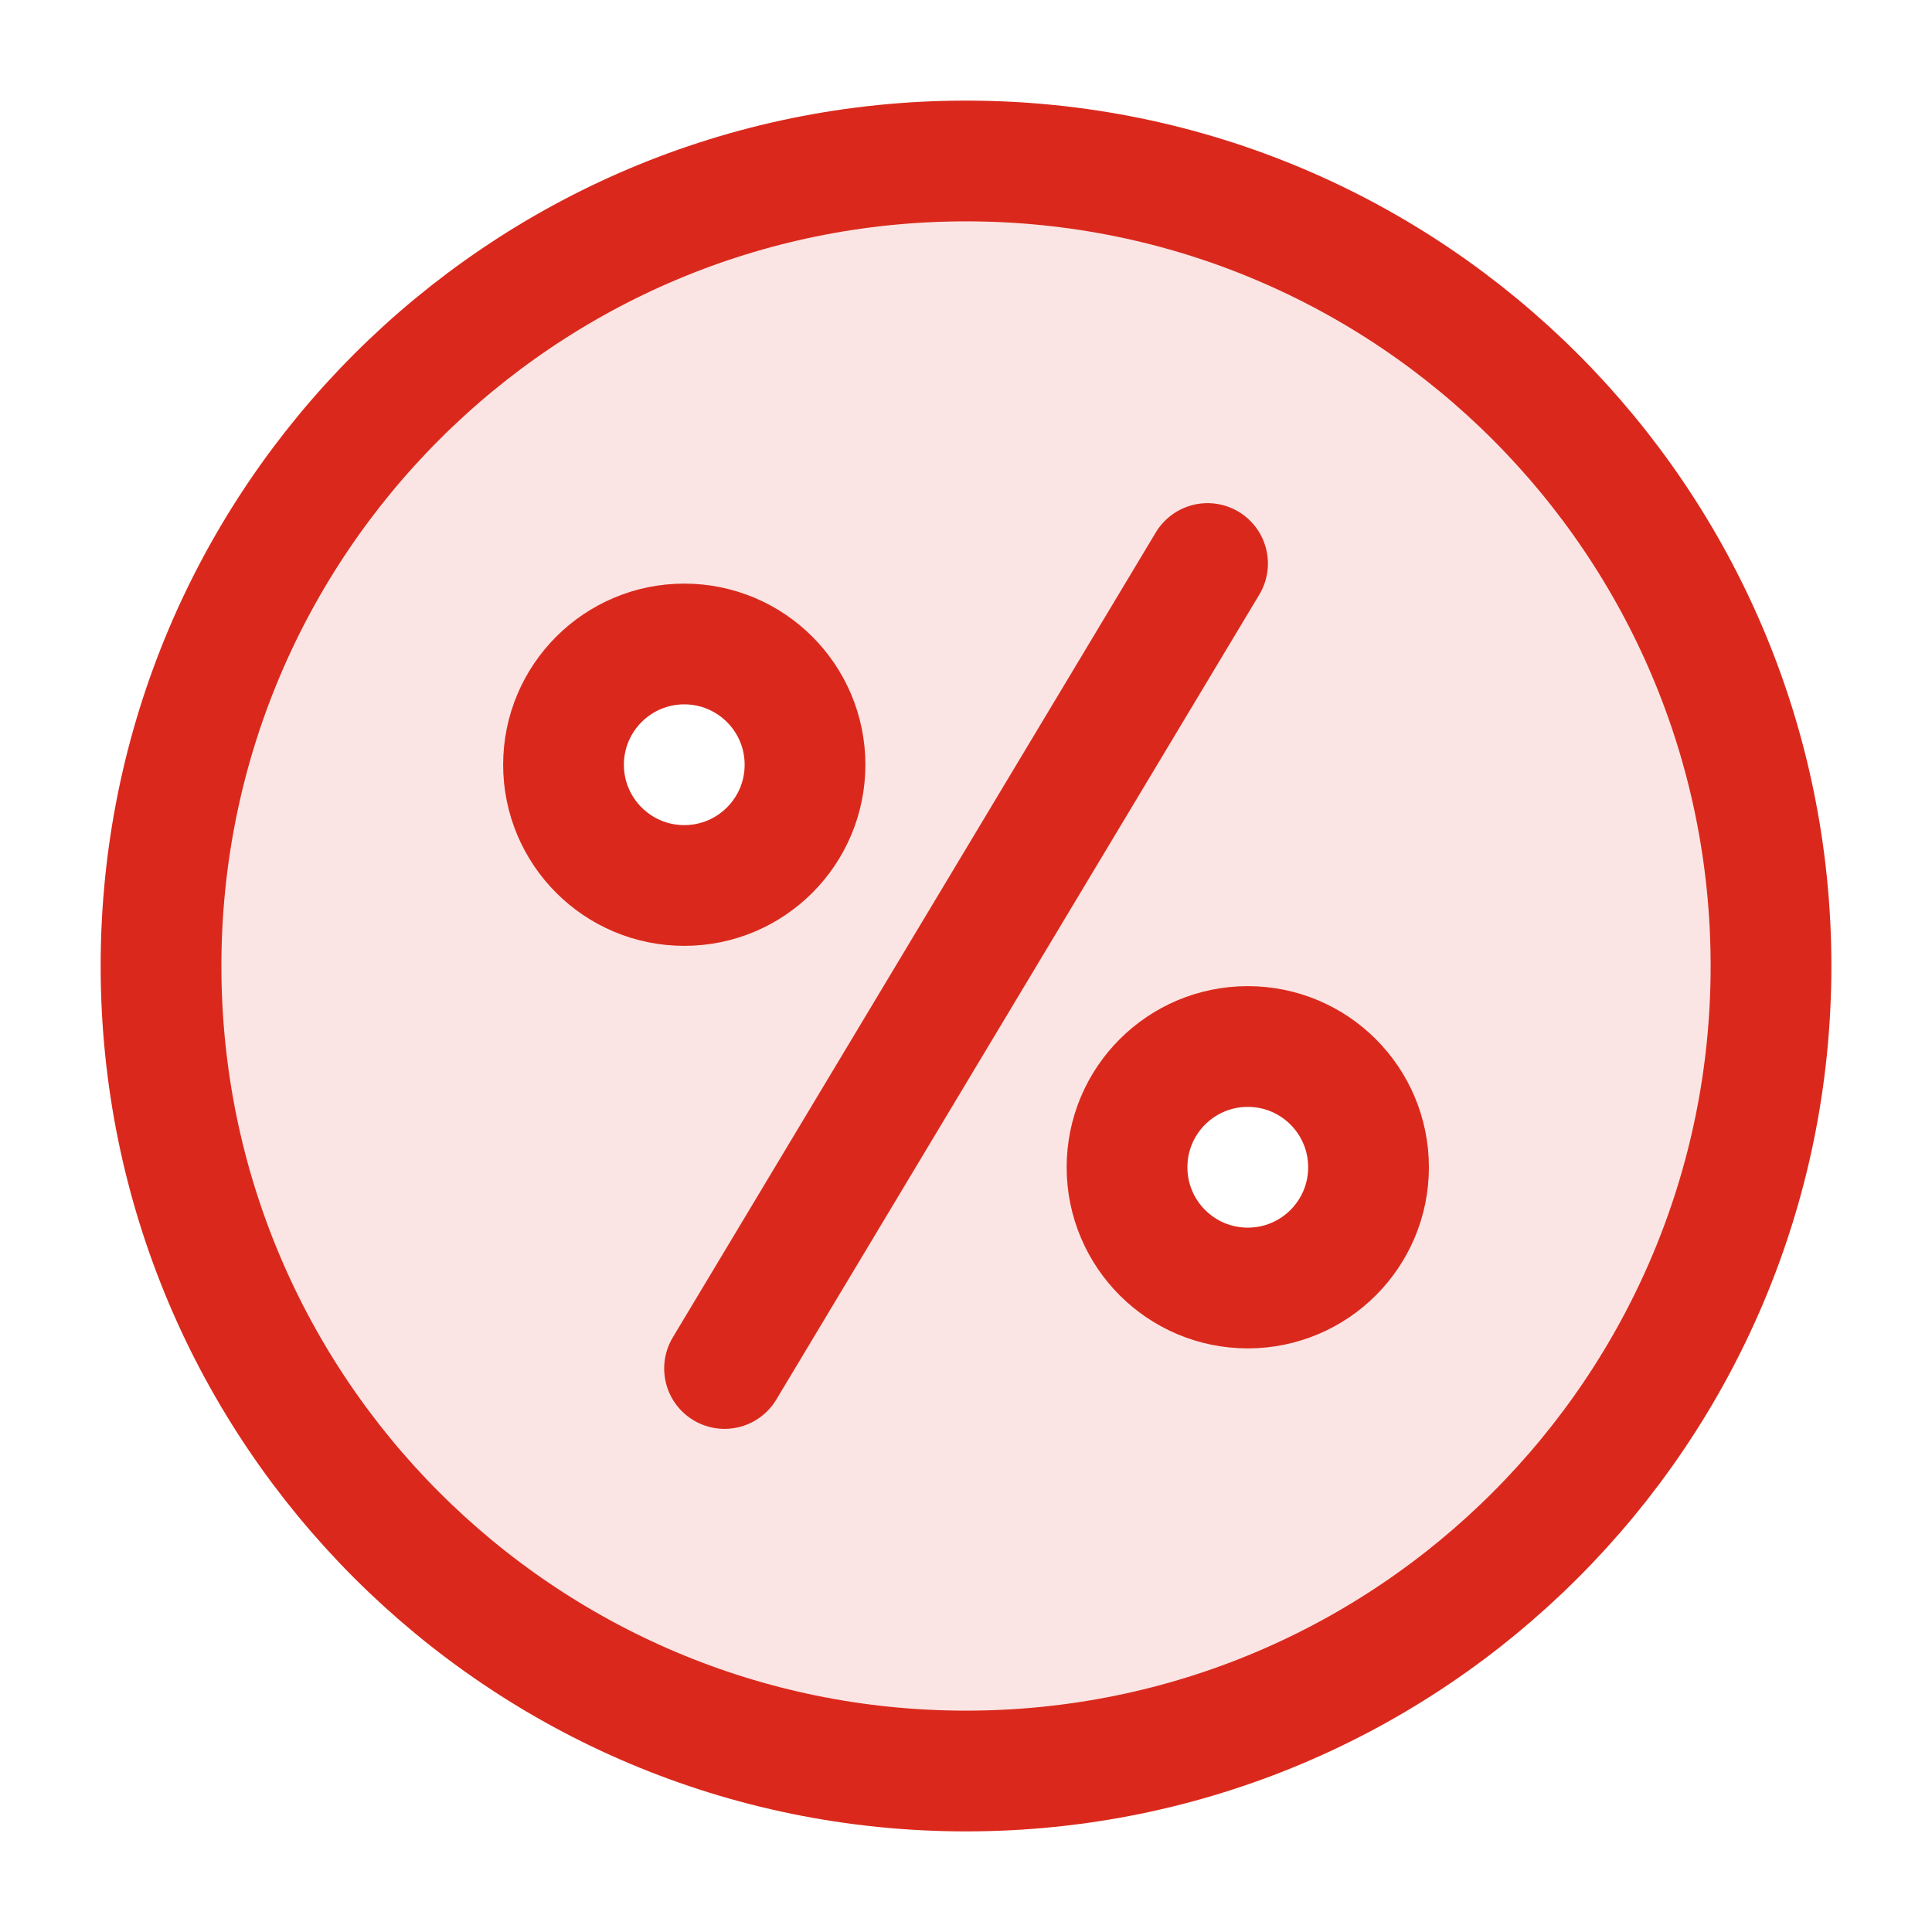 <svg width="40" height="40" viewBox="0 0 40 40" fill="none" xmlns="http://www.w3.org/2000/svg">
<path opacity="0.12" fill-rule="evenodd" clip-rule="evenodd" d="M20.001 36.667C10.796 36.667 3.334 29.205 3.334 20C3.334 10.795 10.796 3.333 20.001 3.333C29.205 3.333 36.667 10.795 36.667 20C36.667 29.205 29.205 36.667 20.001 36.667ZM16.667 15.833C16.667 17.214 15.548 18.333 14.167 18.333C12.787 18.333 11.667 17.214 11.667 15.833C11.667 14.453 12.787 13.333 14.167 13.333C15.548 13.333 16.667 14.453 16.667 15.833ZM28.334 24.167C28.334 25.547 27.215 26.667 25.834 26.667C24.453 26.667 23.334 25.547 23.334 24.167C23.334 22.786 24.453 21.667 25.834 21.667C27.215 21.667 28.334 22.786 28.334 24.167Z" fill="#DA291C"/>
<path d="M25.001 11.667L15.001 28.333M16.667 15.833C16.667 17.214 15.548 18.333 14.167 18.333C12.787 18.333 11.667 17.214 11.667 15.833C11.667 14.453 12.787 13.333 14.167 13.333C15.548 13.333 16.667 14.453 16.667 15.833ZM28.334 24.167C28.334 25.547 27.215 26.667 25.834 26.667C24.453 26.667 23.334 25.547 23.334 24.167C23.334 22.786 24.453 21.667 25.834 21.667C27.215 21.667 28.334 22.786 28.334 24.167ZM36.667 20V20C36.667 10.795 29.205 3.333 20.001 3.333V3.333C10.796 3.333 3.334 10.795 3.334 20V20C3.334 29.205 10.796 36.667 20.001 36.667V36.667C29.205 36.667 36.667 29.205 36.667 20Z" stroke="#DA291C" stroke-width="2.5" stroke-linecap="round" stroke-linejoin="round"/>
</svg>
